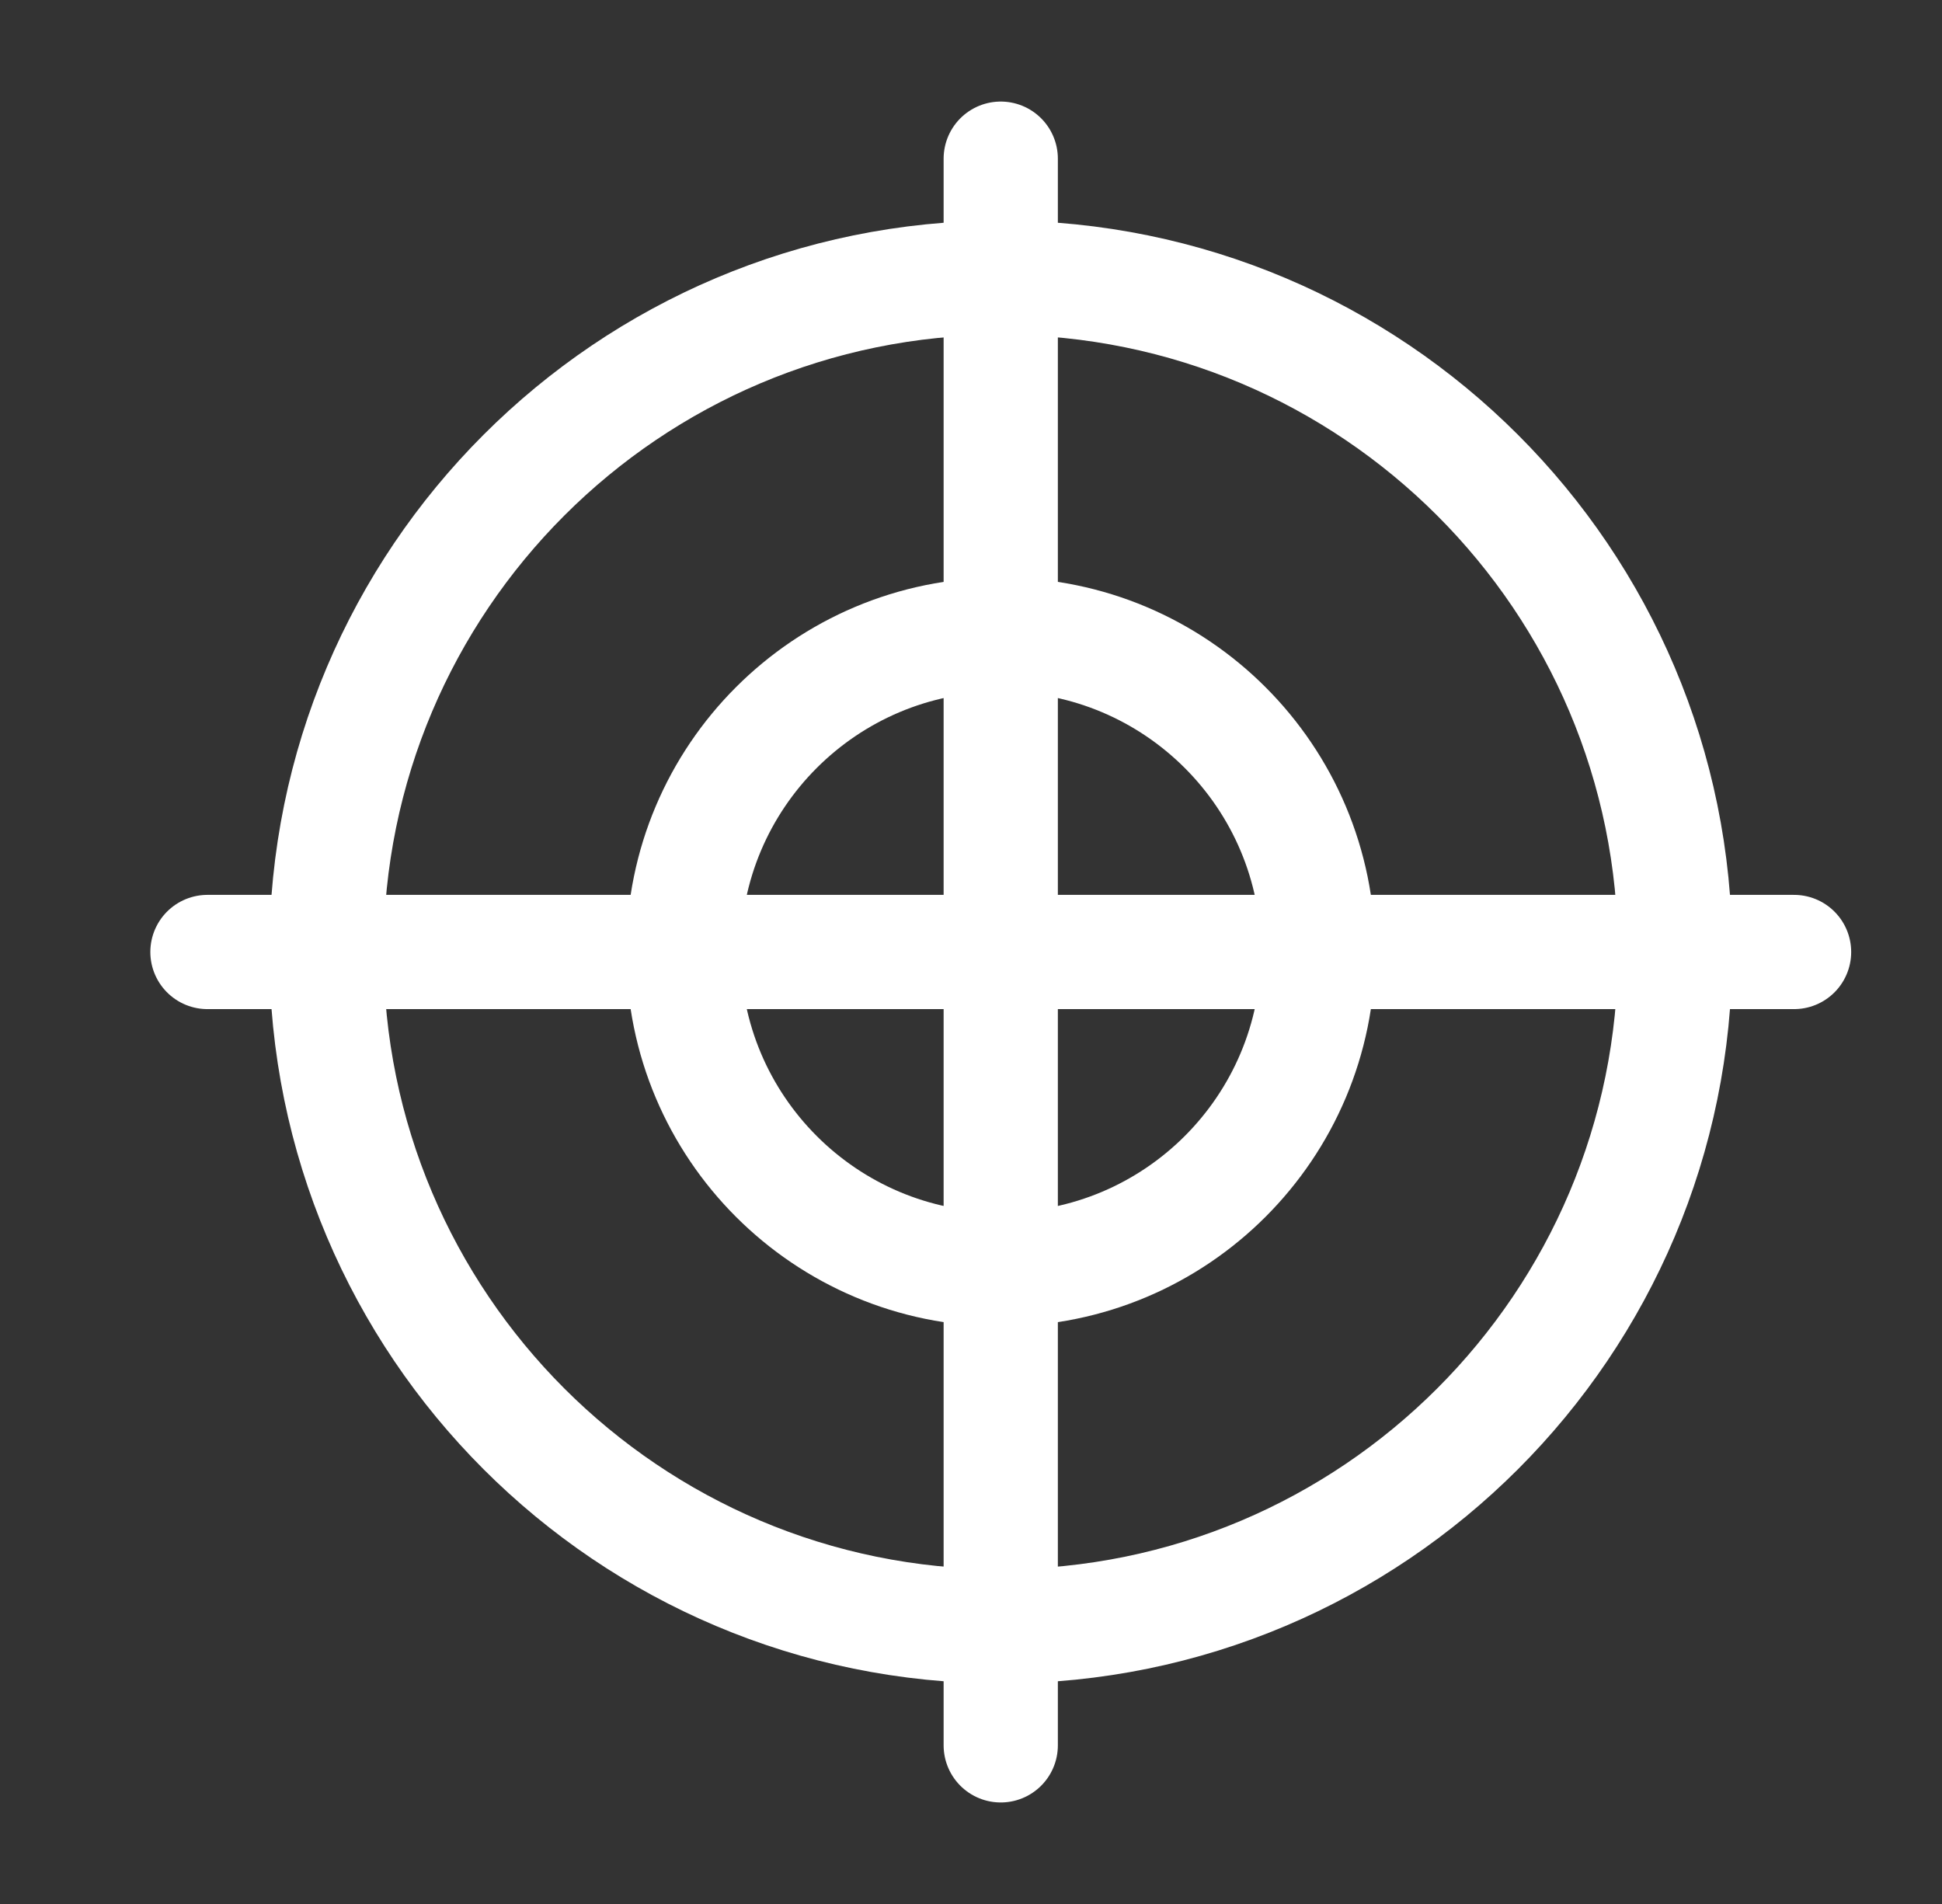<?xml version="1.0" encoding="UTF-8"?>
<svg xmlns="http://www.w3.org/2000/svg" width="51" height="50" viewBox="0 0 51 50" fill="none">
  <rect x="0" y="0" width="51" height="50" fill="#333333" stroke="none"/>
  <g clip-path="url(#clip0_961_865)">
    <path d="M26.281 42.709C36.062 42.709 43.99 34.782 43.99 25C43.99 15.219 36.062 7.292 26.281 7.292C16.5 7.292 8.573 15.219 8.573 25C8.573 34.782 16.5 42.709 26.281 42.709Z" stroke="white" stroke-width="3" stroke-miterlimit="2" stroke-linejoin="round"></path>
    <path d="M26.281 33.334C30.885 33.334 34.615 29.605 34.615 25C34.615 20.396 30.885 16.667 26.281 16.667C21.677 16.667 17.948 20.396 17.948 25C17.948 29.605 21.677 33.334 26.281 33.334Z" stroke="white" stroke-width="3" stroke-miterlimit="2" stroke-linejoin="round"></path>
    <path d="M5.448 25H47.115" stroke="white" stroke-width="3" stroke-miterlimit="2" stroke-linecap="round" stroke-linejoin="round"></path>
    <path d="M26.281 4.167V45.834" stroke="white" stroke-width="3" stroke-miterlimit="2" stroke-linecap="round" stroke-linejoin="round"></path>
  </g>
  <defs>
    <clipPath id="clip0_961_865">
      <rect width="50" height="50" fill="white" transform="translate(0.5)"></rect>
    </clipPath>
  </defs>
</svg>
